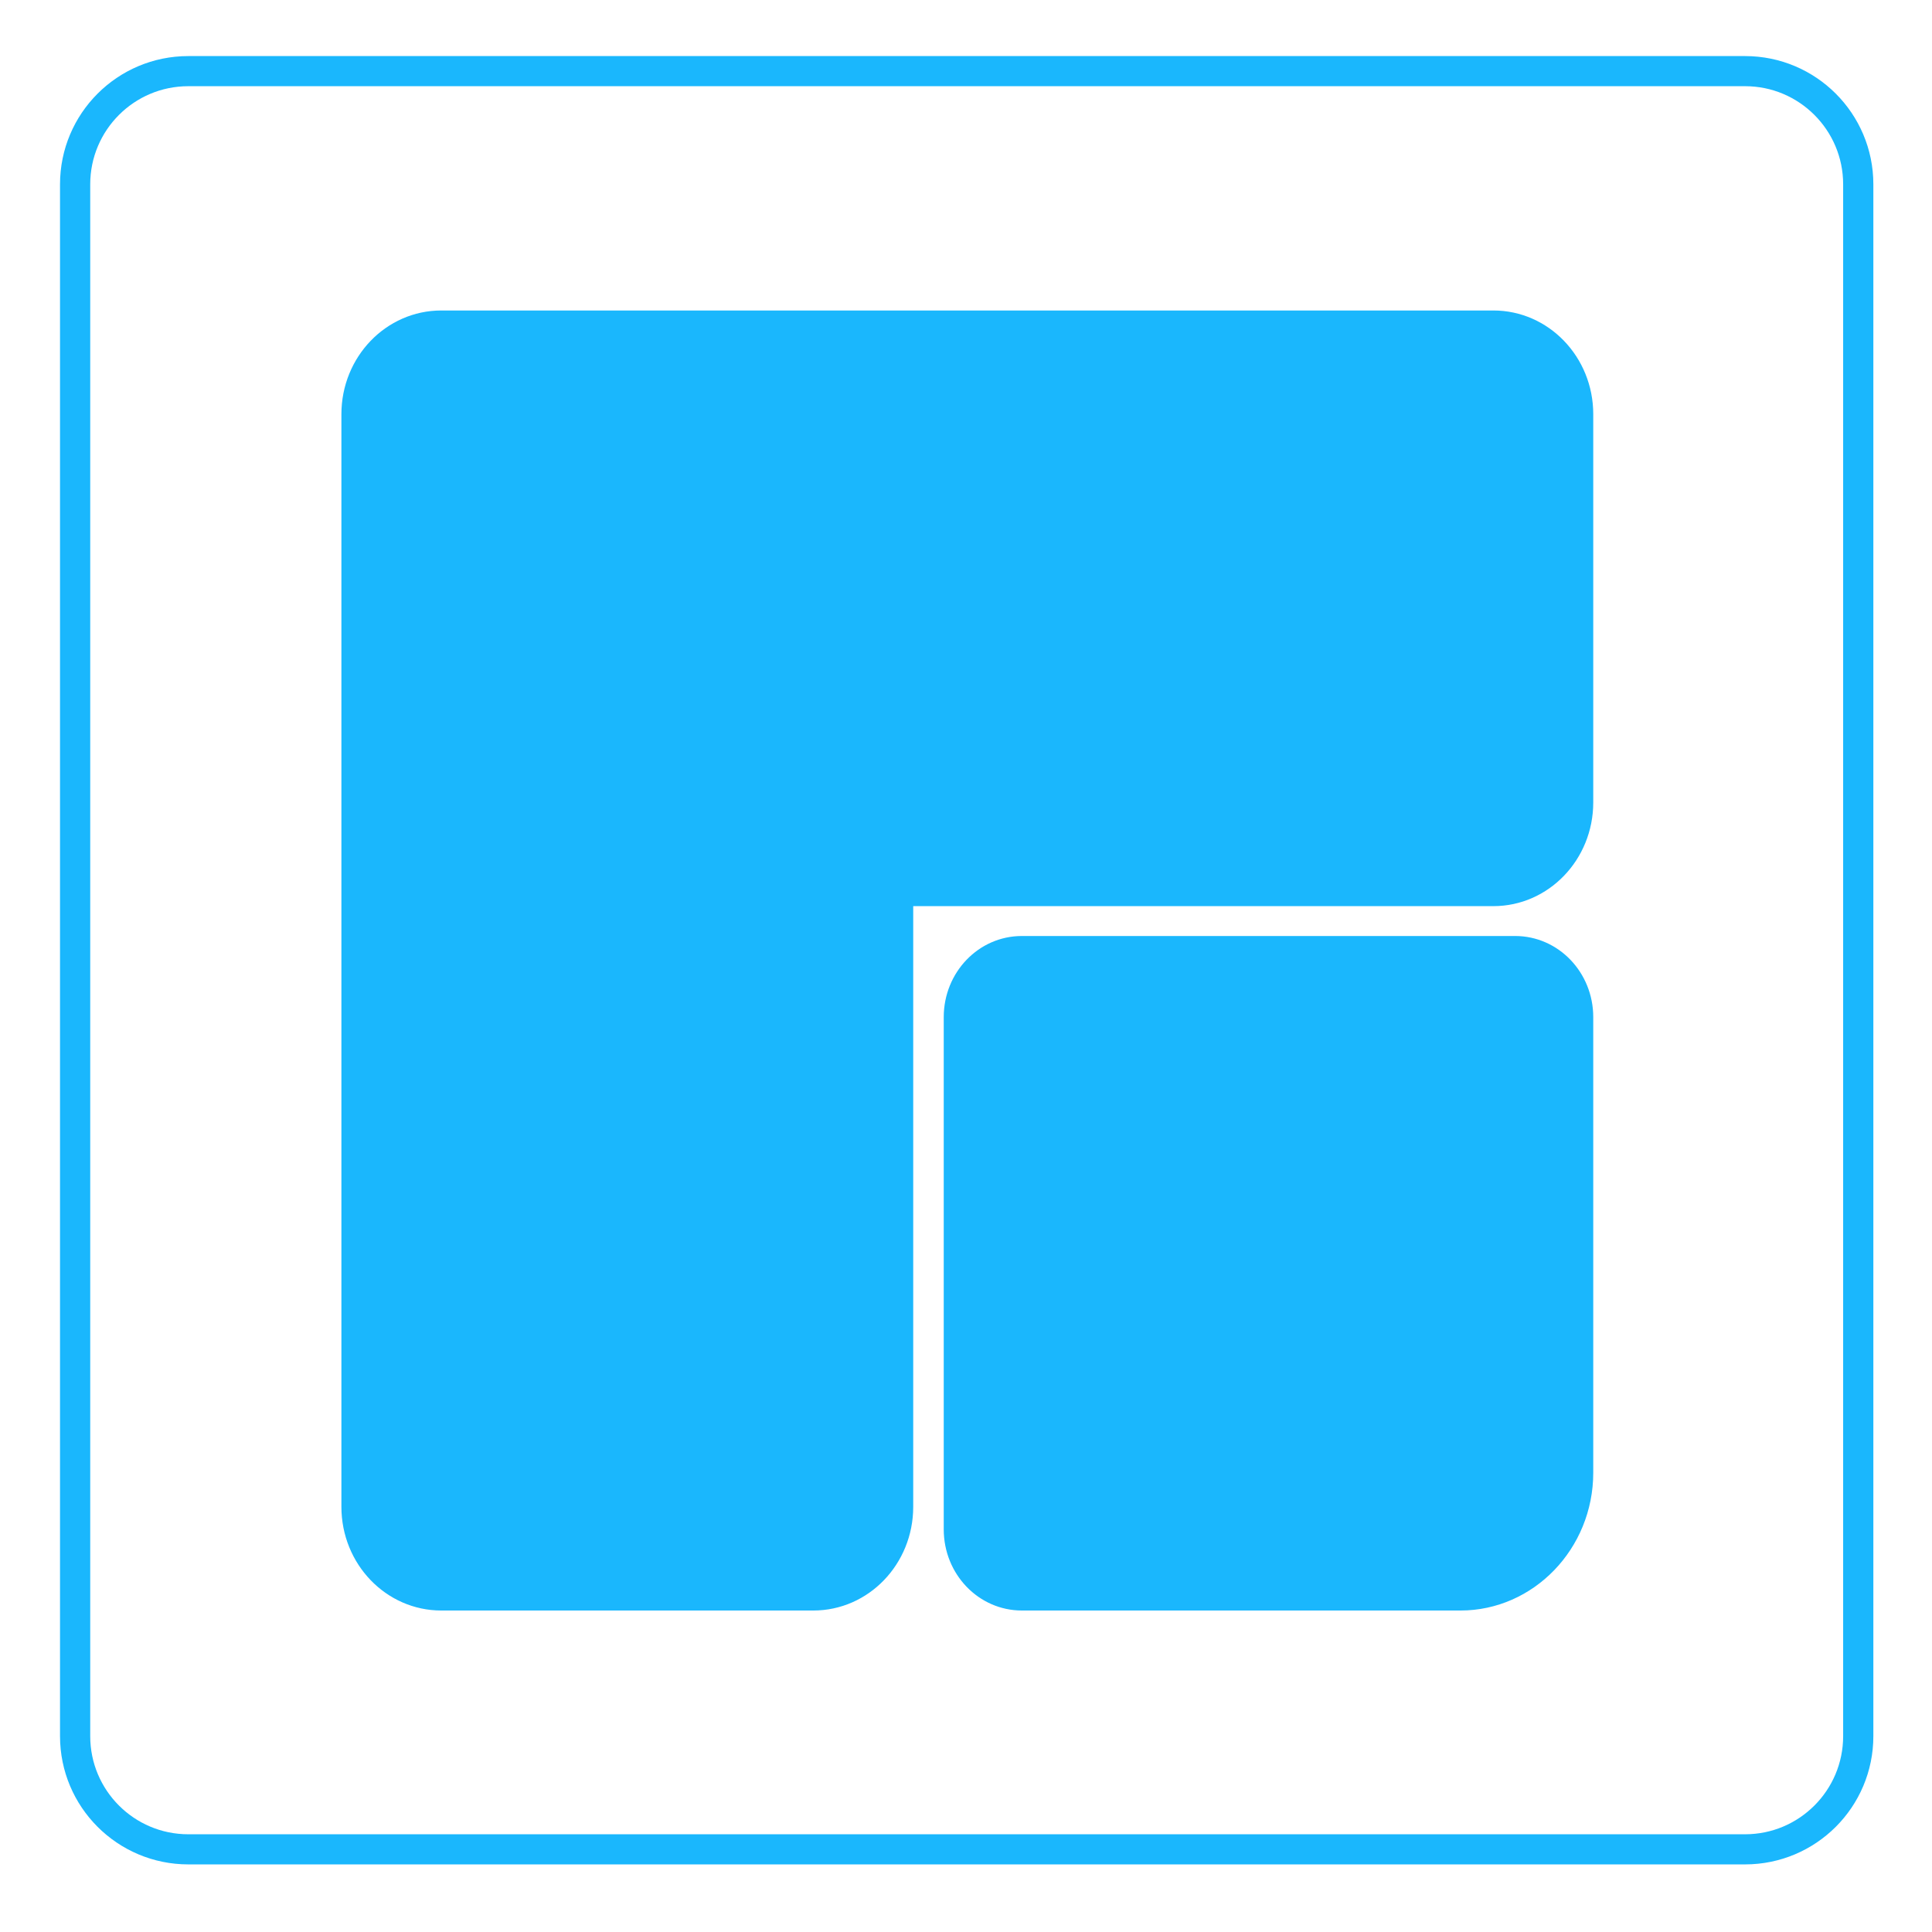 <?xml version="1.0" encoding="UTF-8" standalone="no"?>
<!DOCTYPE svg PUBLIC "-//W3C//DTD SVG 1.1//EN" "http://www.w3.org/Graphics/SVG/1.1/DTD/svg11.dtd">
<svg width="100%" height="100%" viewBox="0 0 512 512" version="1.1" xmlns="http://www.w3.org/2000/svg" xmlns:xlink="http://www.w3.org/1999/xlink" xml:space="preserve" xmlns:serif="http://www.serif.com/" style="fill-rule:evenodd;clip-rule:evenodd;stroke-linecap:round;stroke-linejoin:round;stroke-miterlimit:1.5;">
    <g transform="matrix(1.807,0,0,1.802,-862.203,-380.61)">
        <path d="M749.673,238.324C749.673,229.13 742.241,221.677 733.073,221.677C685.974,221.677 551.862,221.677 504.762,221.677C495.595,221.677 488.163,229.13 488.163,238.324C488.163,285.451 488.163,419.414 488.163,466.54C488.163,475.734 495.595,483.187 504.762,483.187C551.862,483.187 685.974,483.187 733.073,483.187C742.241,483.187 749.673,475.734 749.673,466.54C749.673,419.414 749.673,285.451 749.673,238.324Z" style="fill:none;stroke:rgb(26,183,253);stroke-width:4.43px;"/>
    </g>
    <g id="Square" transform="matrix(13.302,1.19192e-30,-1.63967e-31,13.814,-4612.18,-588.111)">
        <path d="M378,50.519L378,57.968C378,58.806 377.32,59.487 376.481,59.487L364.43,59.487C364.443,59.487 364.452,59.477 364.452,59.465L364.452,71.481C364.452,72.32 363.772,73 362.933,73L355.519,73C354.68,73 354,72.32 354,71.481L354,50.519C354,49.68 354.68,49 355.519,49L376.481,49C377.32,49 378,49.68 378,50.519ZM366,62.086C366,61.486 366.485,61 367.086,61L376.914,61C377.514,61 378,61.485 378,62.086L378,70.827C378,72.027 377.018,73 375.827,73L367.086,73C366.486,73 366,72.515 366,71.914L366,62.086Z" style="fill:rgb(26,183,253);fill-rule:nonzero;stroke:rgb(26,183,253);stroke-width:0.94px;stroke-linecap:butt;stroke-miterlimit:2;"/>
    </g>
</svg>
